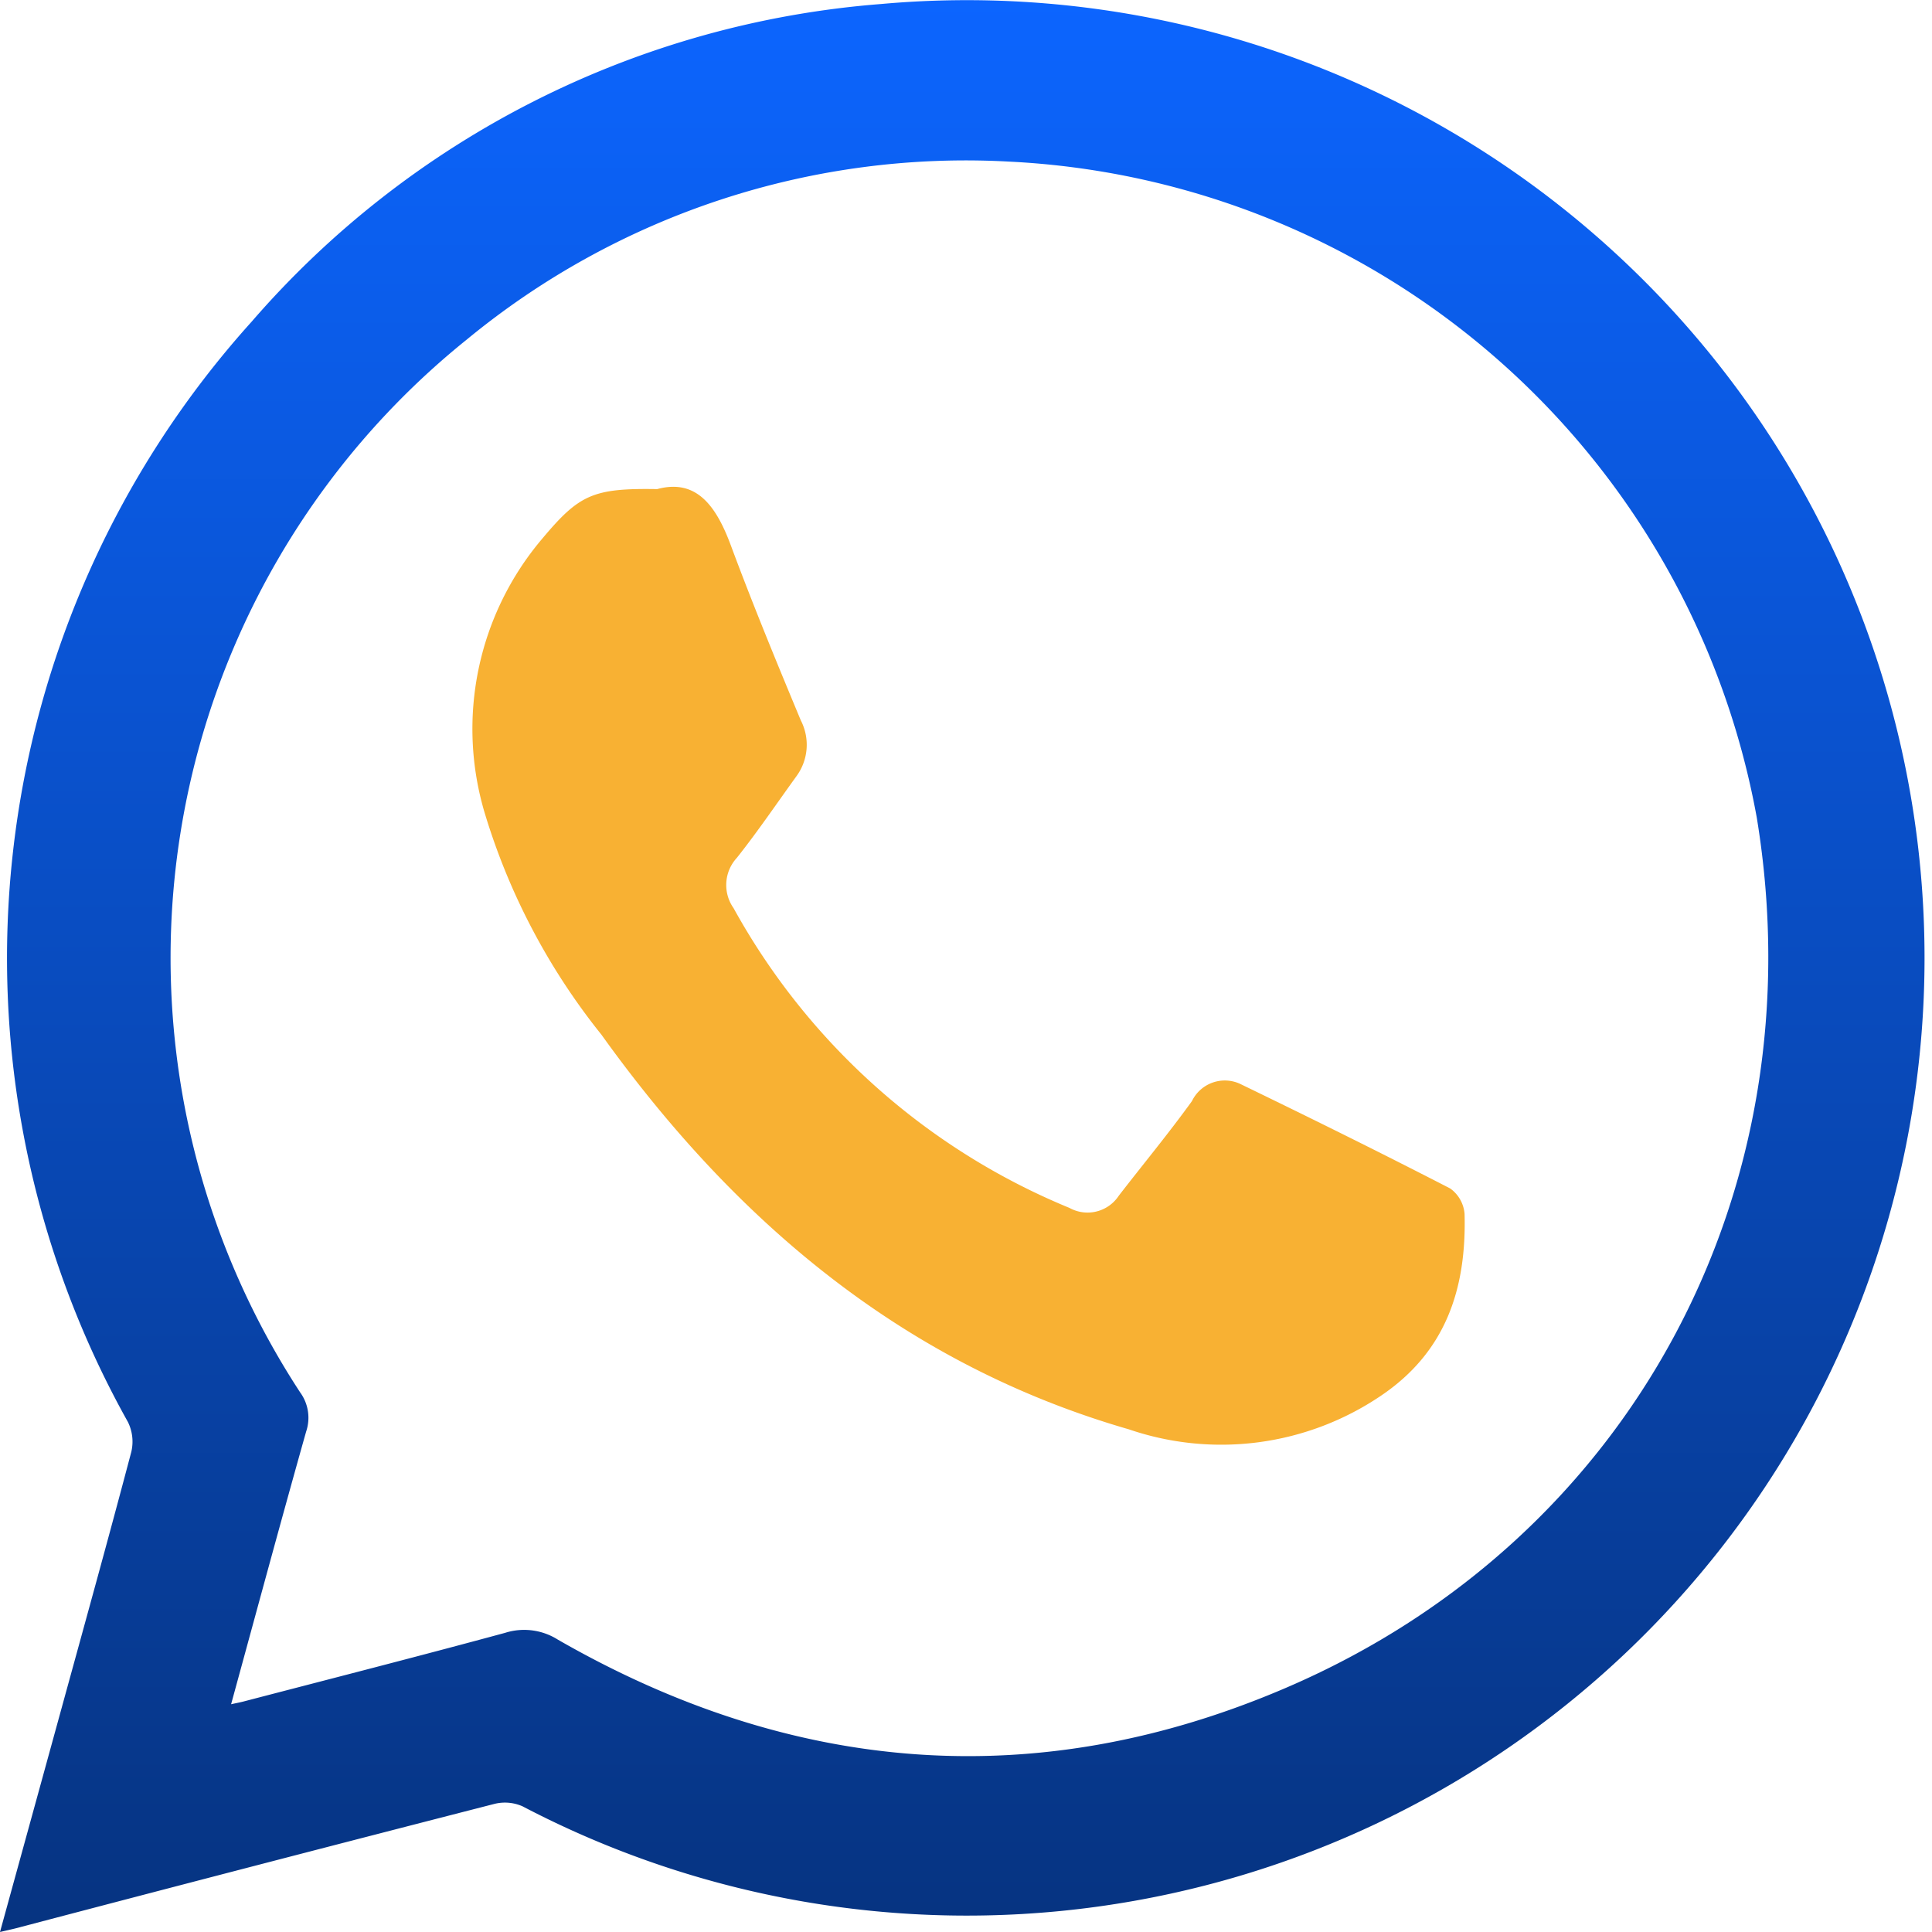 <svg xmlns="http://www.w3.org/2000/svg" xmlns:xlink="http://www.w3.org/1999/xlink" width="70" height="70" viewBox="0 0 70 70">
  <defs>
    <linearGradient id="linear-gradient" x1="0.5" x2="0.5" y2="1" gradientUnits="objectBoundingBox">
      <stop offset="0" stop-color="#0c65ff"/>
      <stop offset="1" stop-color="#063380"/>
    </linearGradient>
  </defs>
  <g id="whatsapp" transform="translate(-645.234 -222.91)">
    <path id="Tracciato_765" data-name="Tracciato 765" d="M645.234,292.91c.749-2.722,1.464-5.315,2.176-7.909.868-3.161,1.745-6.32,2.582-9.489a1.611,1.611,0,0,0-.124-1.082,34.43,34.43,0,0,1,4.481-39.862,33.609,33.609,0,0,1,22.8-11.512,34.7,34.7,0,1,1-12.983,65.3,1.578,1.578,0,0,0-1.028-.085q-8.567,2.2-17.123,4.45C645.809,292.78,645.6,292.825,645.234,292.91Zm8.373-8.252c.226-.05.34-.07.452-.1,3.16-.824,6.324-1.632,9.475-2.487a2.285,2.285,0,0,1,1.912.246c8.507,4.888,17.382,5.616,26.4,1.738,12.514-5.38,19.252-18.05,17.041-31.512a28.97,28.97,0,0,0-27.1-23.778,28.425,28.425,0,0,0-19.635,6.443,28.747,28.747,0,0,0-6.04,38.155,1.559,1.559,0,0,1,.214,1.416C655.409,278.028,654.531,281.287,653.607,284.659Z" transform="translate(0 0)" fill="url(#linear-gradient)"/>
    <path id="Tracciato_766" data-name="Tracciato 766" d="M810.074,392.338c1.428-.387,2.141.617,2.671,2.046.792,2.132,1.659,4.236,2.533,6.334a1.928,1.928,0,0,1-.162,2.028c-.714.987-1.4,2-2.154,2.95a1.453,1.453,0,0,0-.12,1.825,24.559,24.559,0,0,0,12.172,10.862,1.354,1.354,0,0,0,1.784-.442c.884-1.144,1.806-2.257,2.652-3.43a1.322,1.322,0,0,1,1.793-.6c2.534,1.228,5.059,2.476,7.564,3.767a1.252,1.252,0,0,1,.52.92c.073,2.727-.687,5.017-3.046,6.6a10.328,10.328,0,0,1-9.119,1.206c-8.069-2.331-14.192-7.442-19.109-14.3a23.825,23.825,0,0,1-4.219-8,10.649,10.649,0,0,1,2.069-9.962C807.248,392.536,807.743,392.3,810.074,392.338Z" transform="translate(-141.029 -151.707)" fill="#f8b133"/>
  </g>
</svg>
